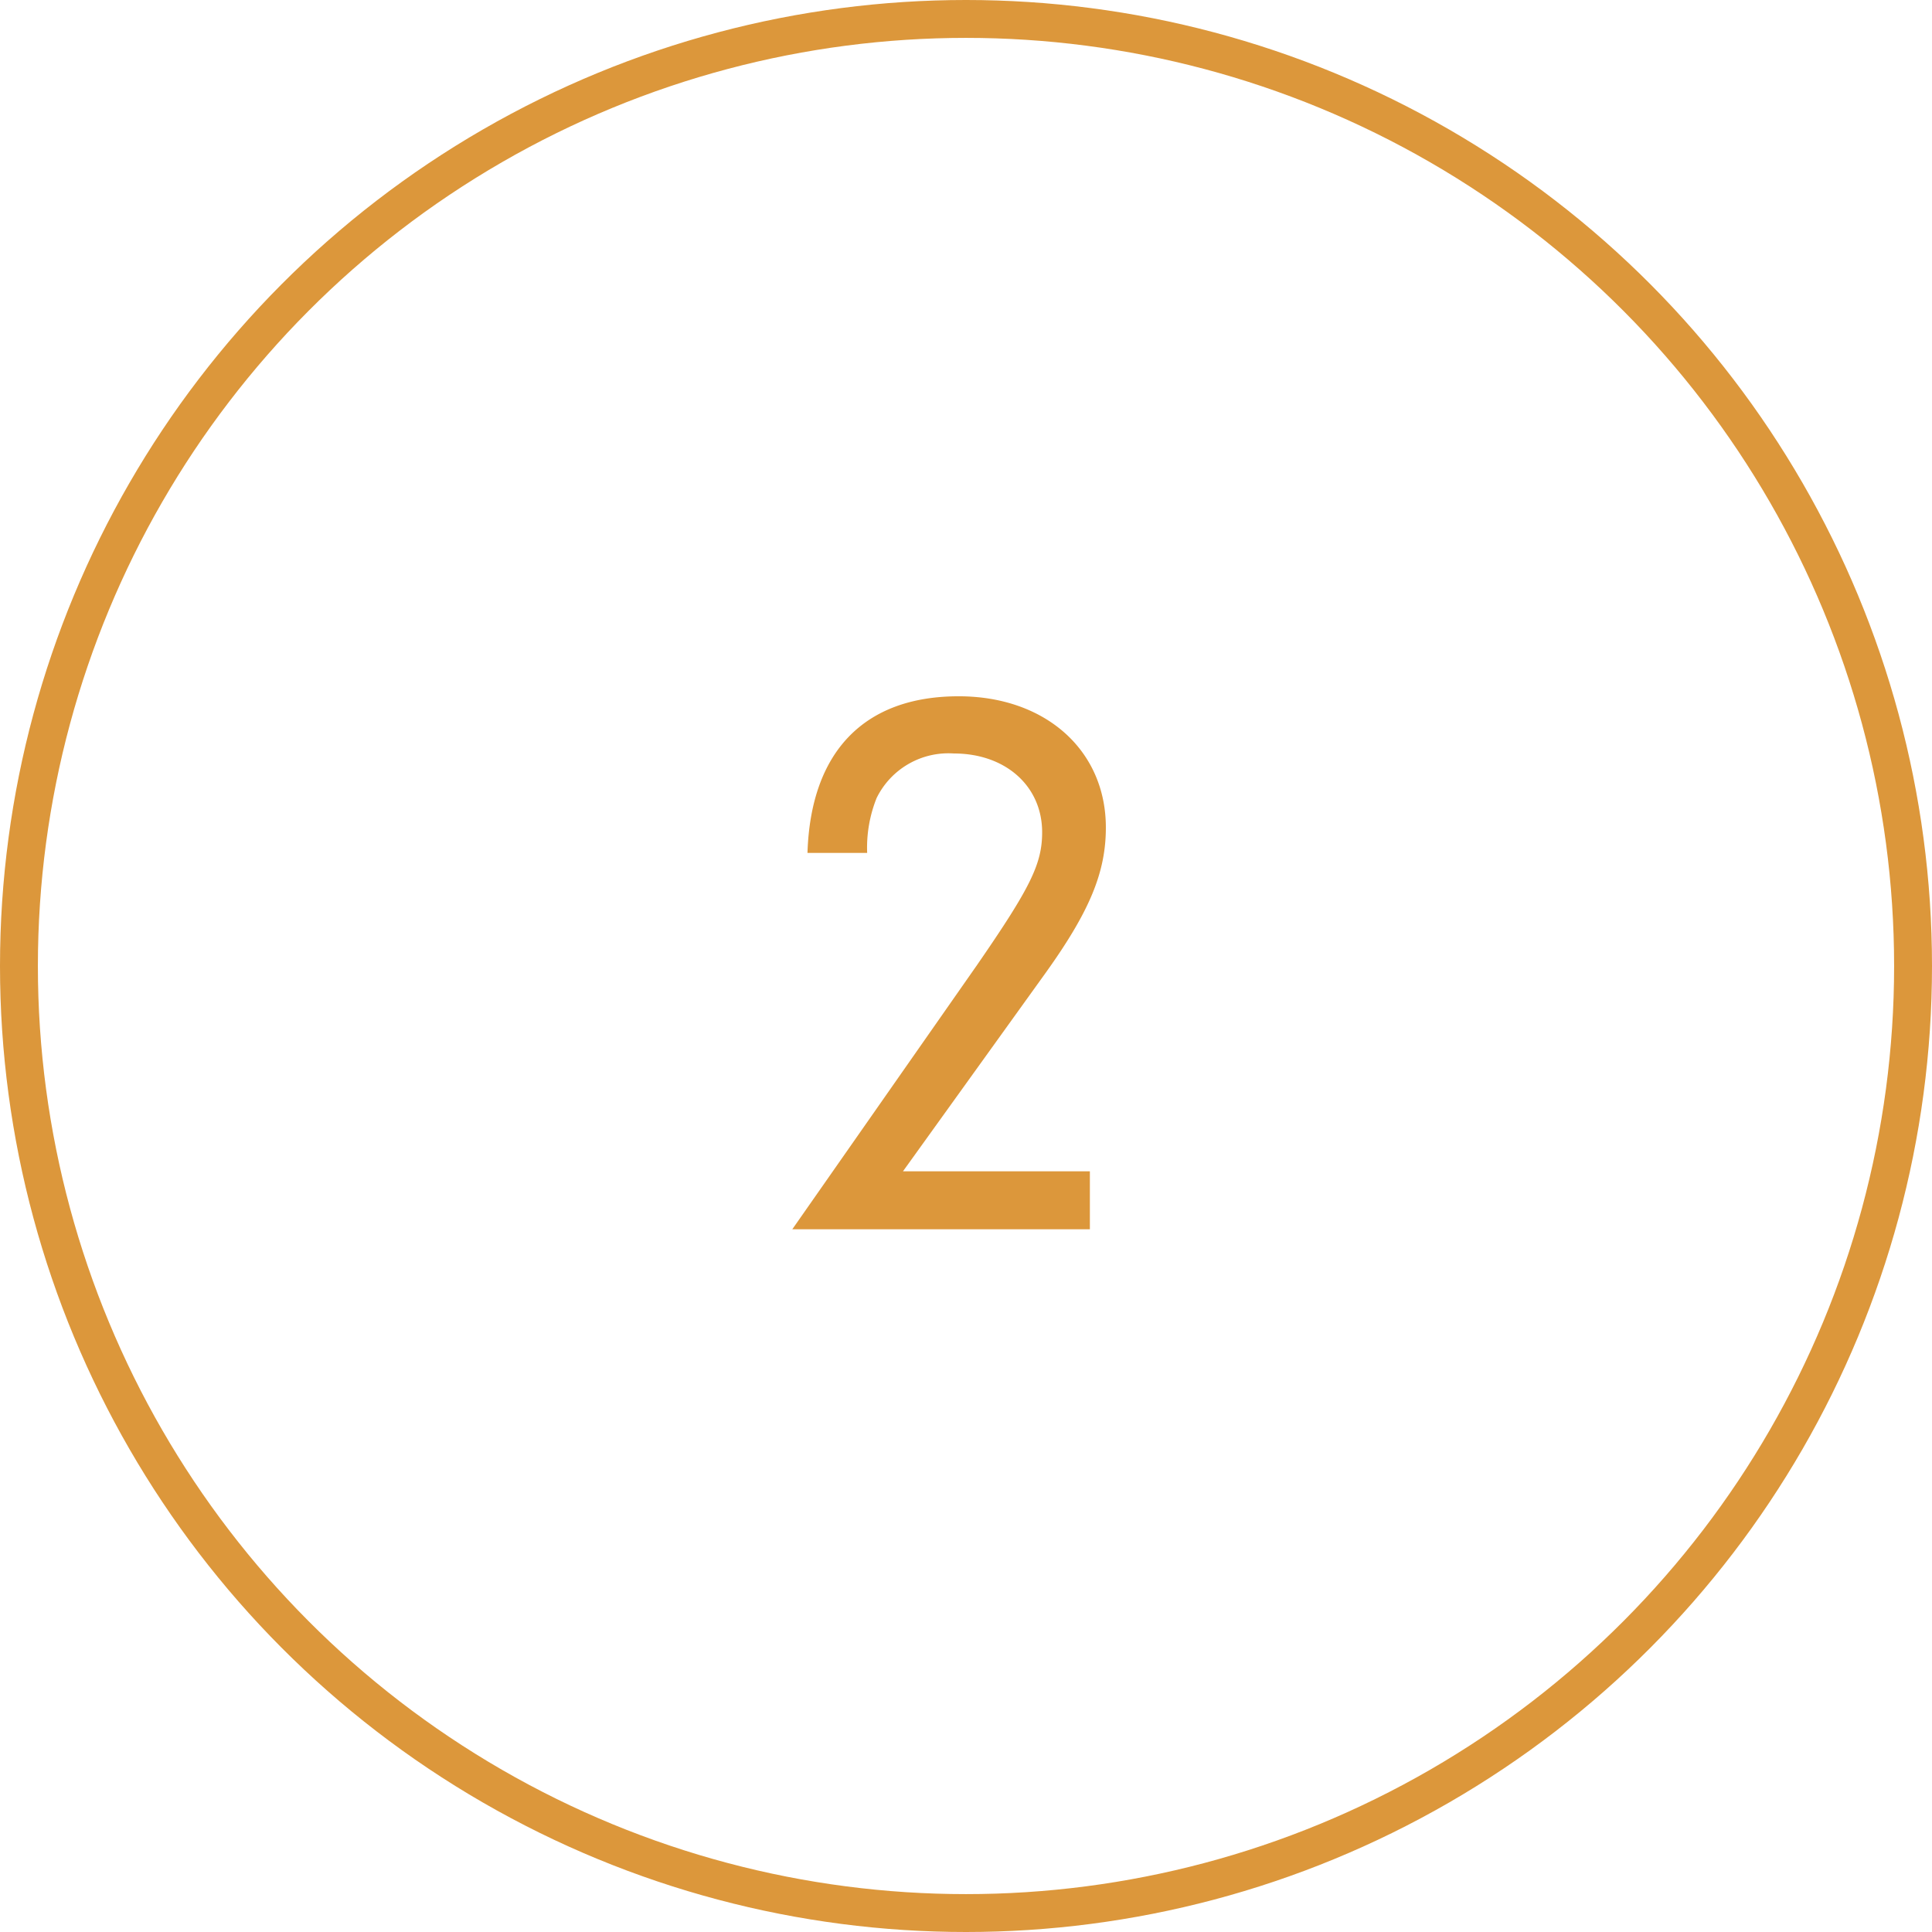 <svg id="look02-num.svg" xmlns="http://www.w3.org/2000/svg" width="102" height="102" viewBox="0 0 102 102">
  <defs>
    <style>
      .cls-1 {
        fill: none;
        stroke: #dc973b;
        stroke-width: 2px;
      }

      .cls-2 {
        fill: #dc973b;
        fill-rule: evenodd;
      }
    </style>
  </defs>
  <circle id="_" data-name="◯" class="cls-1" cx="51" cy="51" r="50"/>
  <path id="_2" data-name="2" class="cls-2" d="M102.672,3697.84l7.52-10.46c2.352-3.28,3.192-5.34,3.192-7.69,0-4.08-3.192-6.93-7.771-6.93-5,0-7.814,2.94-7.982,8.27h3.151a7.049,7.049,0,0,1,.5-2.9,4.222,4.222,0,0,1,4.075-2.35c2.73,0,4.663,1.72,4.663,4.16,0,1.68-.631,2.94-3.445,7.02l-9.746,13.94h15.711v-3.06h-9.872Z" transform="translate(-55 -3636)"/>
</svg>
